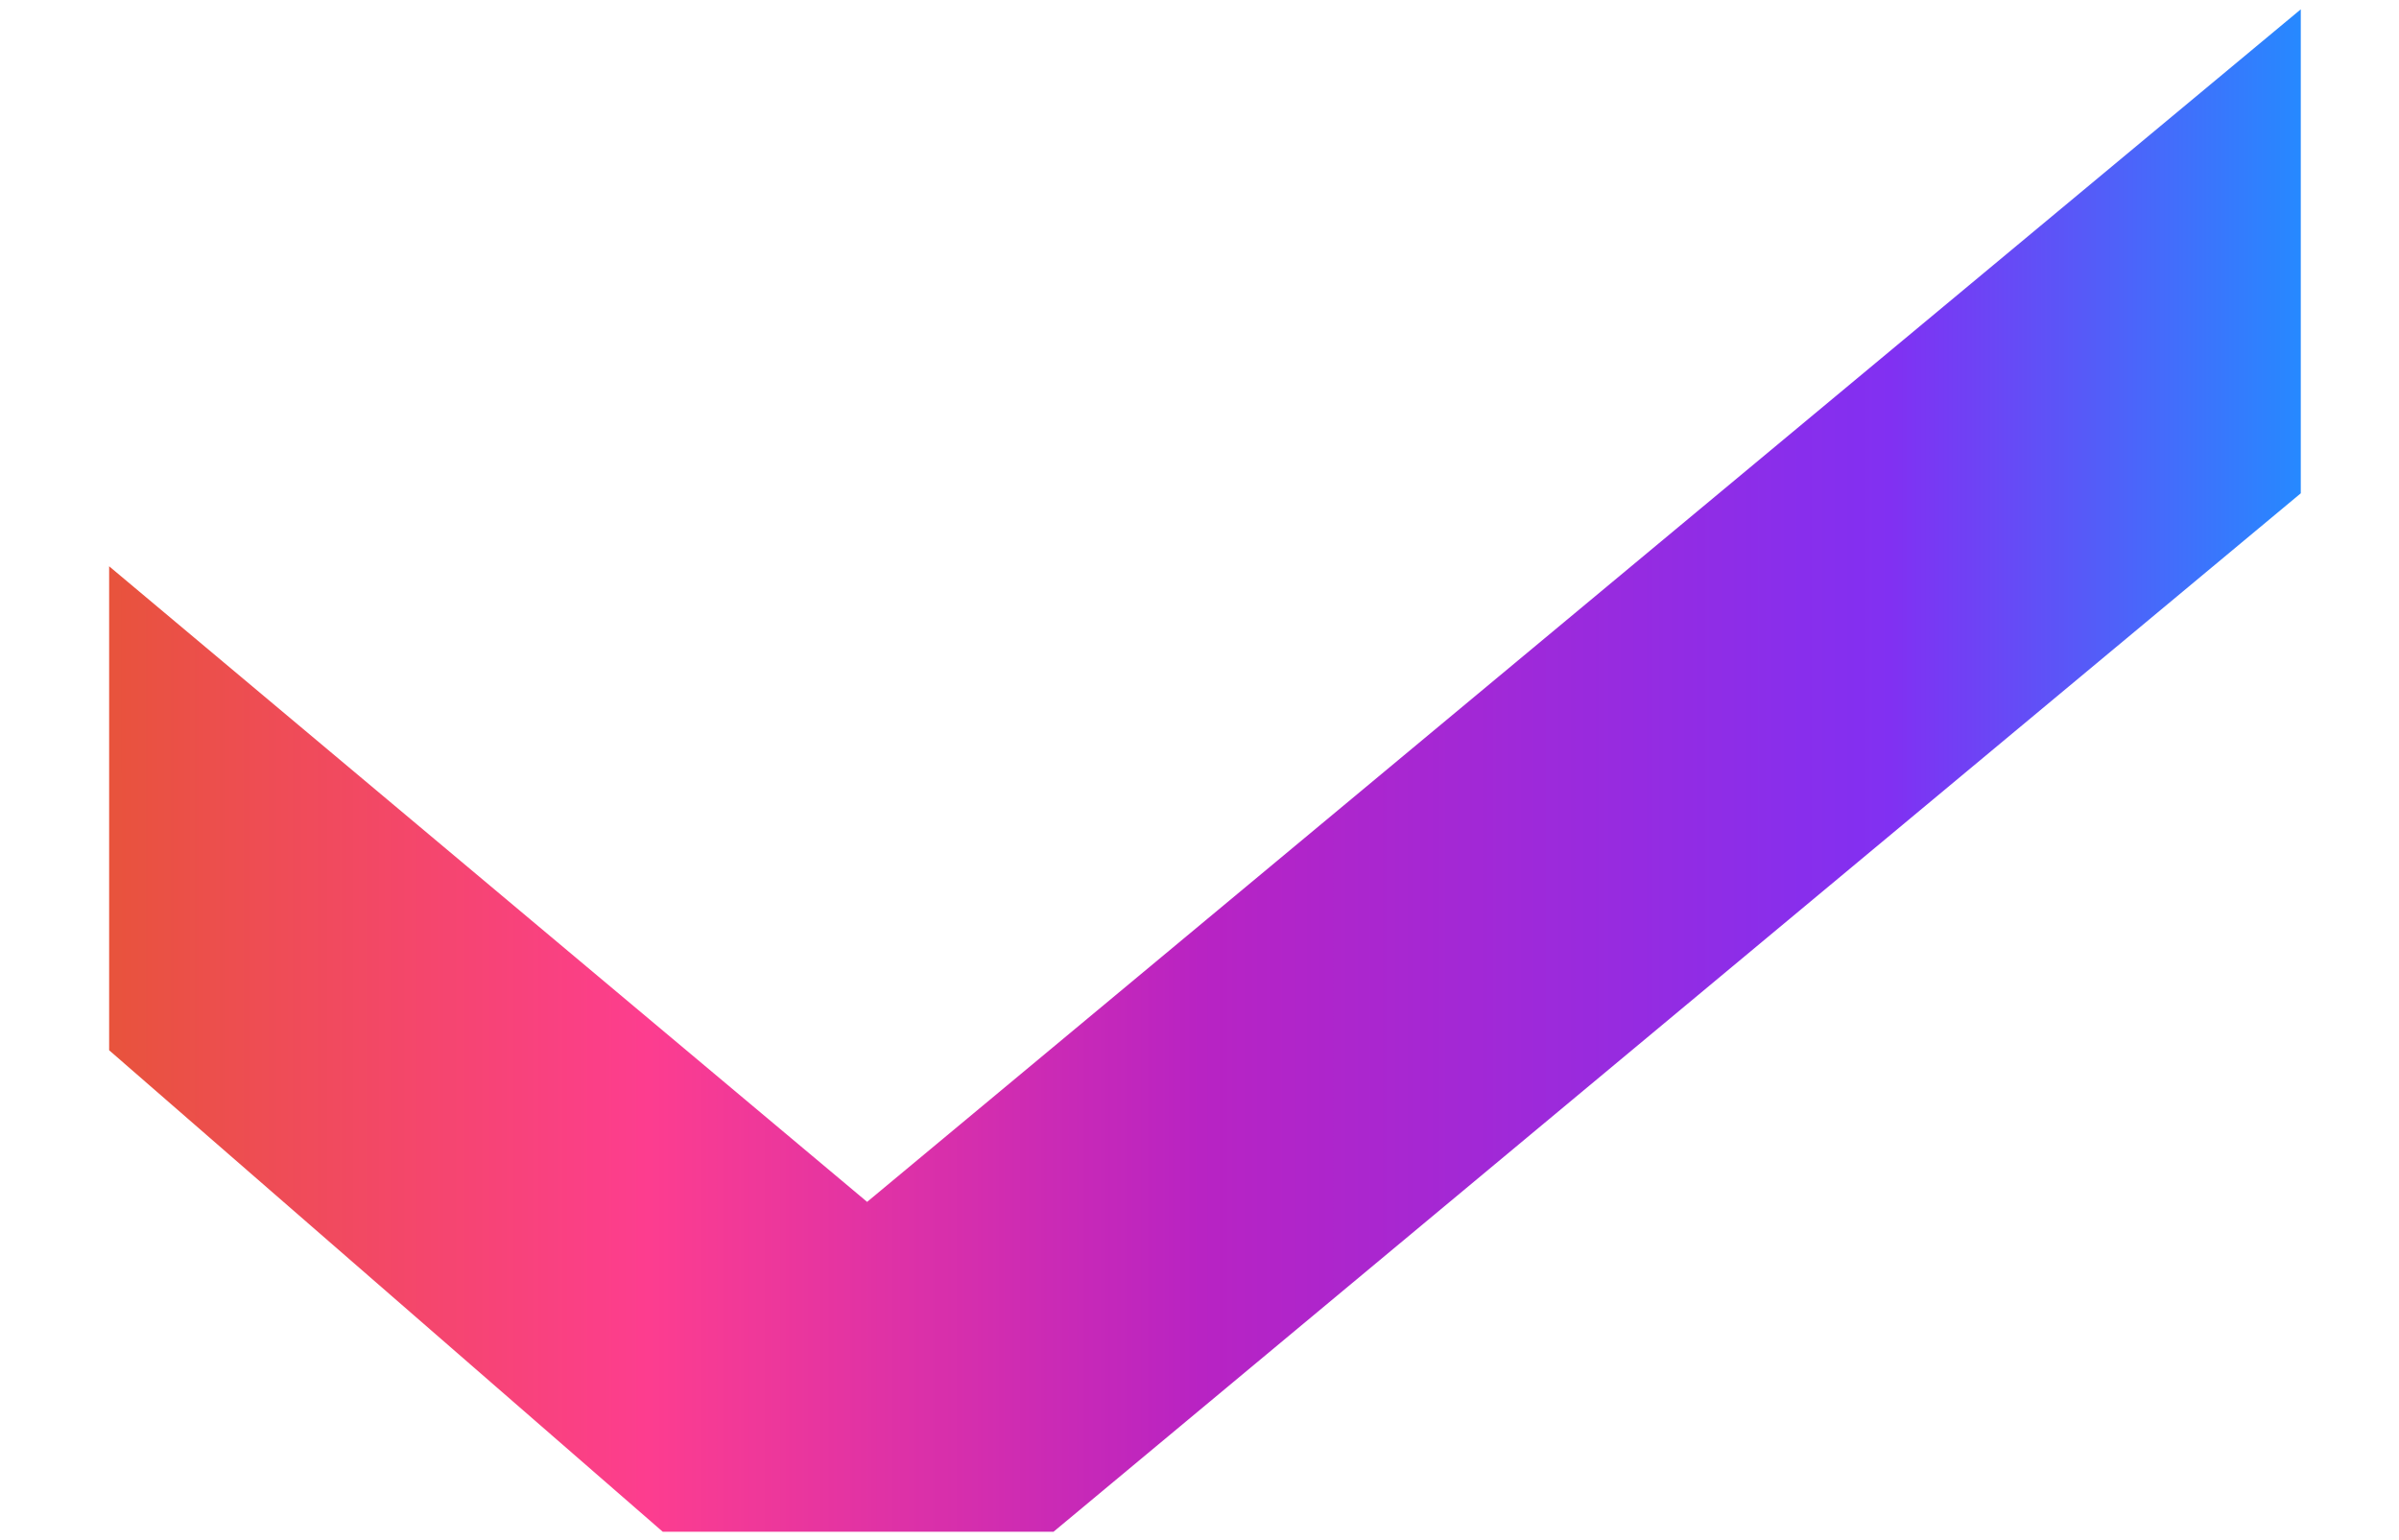 <?xml version="1.0" encoding="utf-8"?>
<!-- Generator: Adobe Illustrator 27.3.1, SVG Export Plug-In . SVG Version: 6.00 Build 0)  -->
<!DOCTYPE svg PUBLIC "-//W3C//DTD SVG 1.1//EN" "http://www.w3.org/Graphics/SVG/1.1/DTD/svg11.dtd">
<svg version="1.1" id="Calque_1" xmlns:x="http://ns.adobe.com/Extensibility/1.0/" xmlns:i="http://ns.adobe.com/AdobeIllustrator/10.0/" xmlns:graph="http://ns.adobe.com/Graphs/1.0/"
	 xmlns="http://www.w3.org/2000/svg" xmlns:xlink="http://www.w3.org/1999/xlink" x="0px" y="0px" width="1055.2px"
	 height="677.5px" viewBox="0 0 1055.2 677.5" style="enable-background:new 0 0 1055.2 677.5;" xml:space="preserve">
<style type="text/css">
	.st0{fill:url(#SVGID_1_);}
</style>
<linearGradient id="SVGID_1_" gradientUnits="userSpaceOnUse" x1="48" y1="555.05" x2="1012" y2="555.05" gradientTransform="matrix(1 0 0 -1 0 894)">
	<stop  offset="0" style="stop-color:#E8533C"/>
	<stop  offset="0.246" style="stop-color:#FD3D8F"/>
	<stop  offset="0.498" style="stop-color:#B823C3"/>
	<stop  offset="0.813" style="stop-color:#8130F2"/>
	<stop  offset="1" style="stop-color:#2689FF"/>
</linearGradient>
<polygon class="st0" points="291.5,673.8 48,462 48,249.1 381.4,528.7 1012,4.1 1012,217 463.4,673.8 "/>
</svg>
